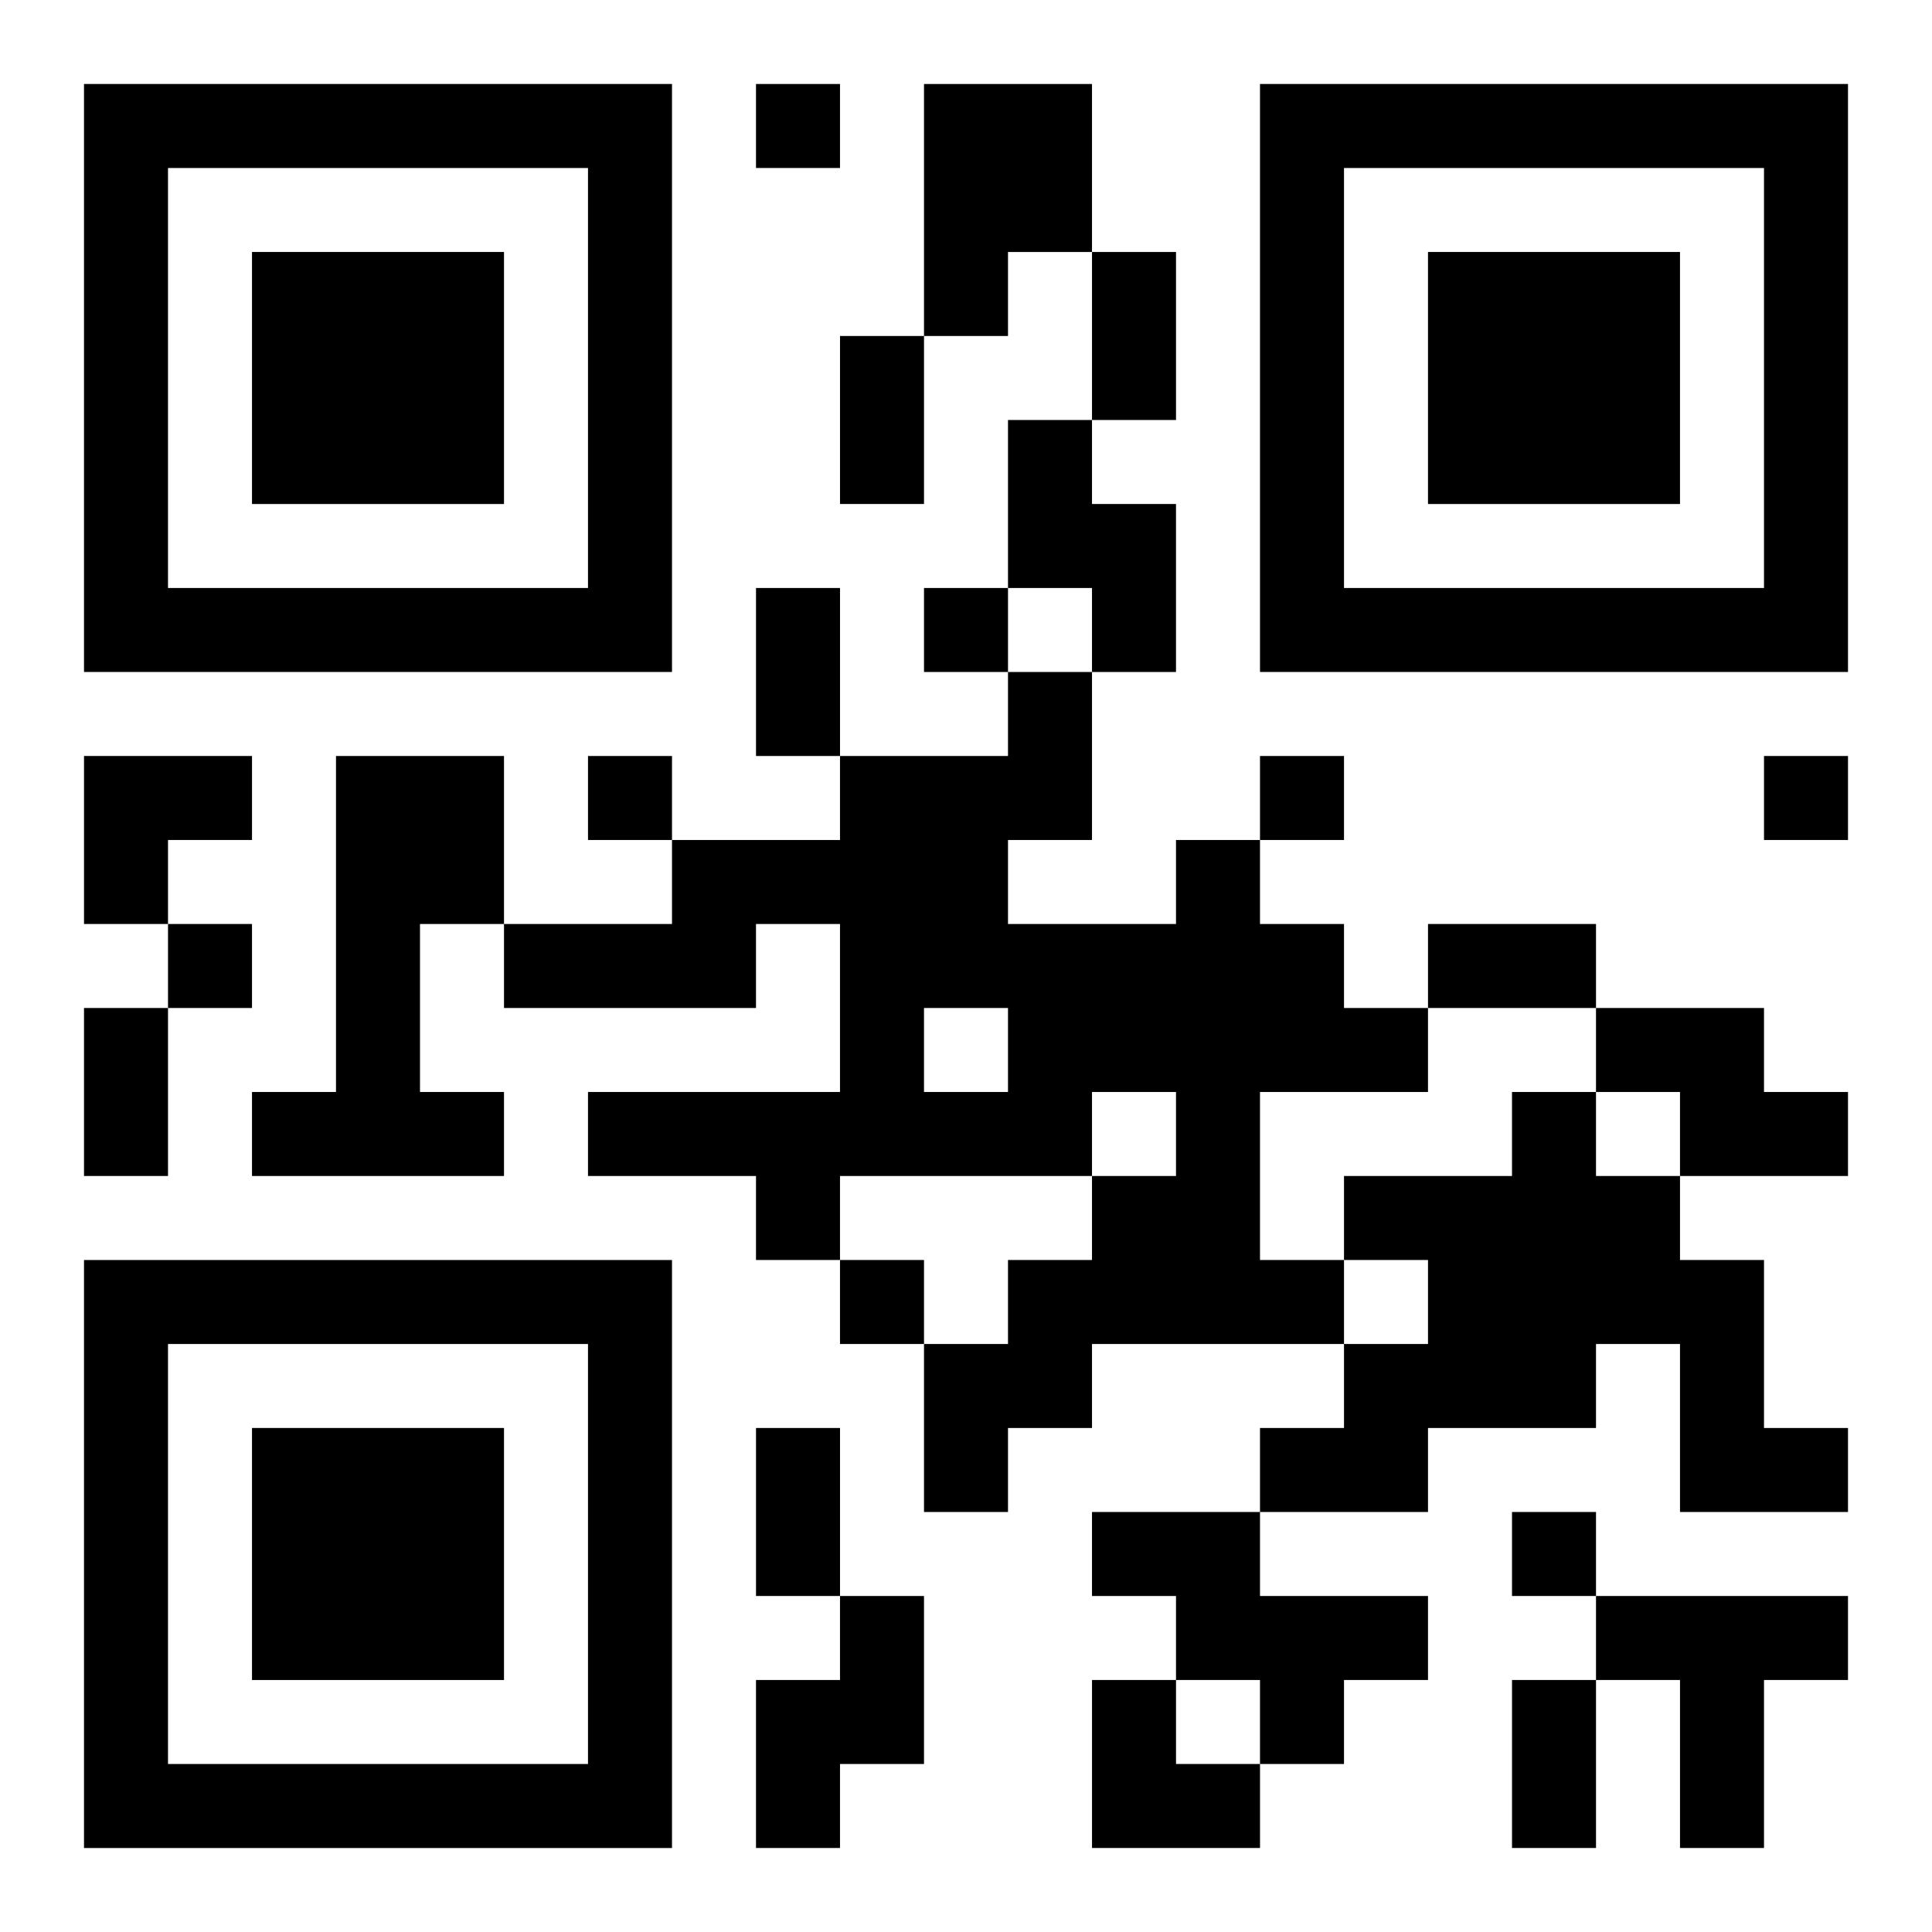 <?xml version="1.0" encoding="UTF-8"?>
<svg width="250" height="250" baseProfile="full" version="1.1" viewBox="-1 -1 23 23" xmlns="http://www.w3.org/2000/svg" xmlns:xlink="http://www.w3.org/1999/xlink"><symbol id="a"><path d="m0 7v7h7v-7h-7zm1 1h5v5h-5v-5zm1 1v3h3v-3h-3z"/></symbol><use y="-7" xlink:href="#a"/><use y="7" xlink:href="#a"/><use x="14" y="-7" xlink:href="#a"/><path d="m10 0h2v2h-1v1h-1v-3m1 4h1v1h1v2h-1v-1h-1v-2m-8 4h2v2h-1v2h1v1h-3v-1h1v-4m10 1h1v1h1v1h1v1h-2v2h1v1h-3v1h-1v1h-1v-2h1v-1h1v-1h1v-1h-1v1h-3v1h-1v-1h-2v-1h3v-2h-1v1h-3v-1h2v-1h2v-1h2v-1h1v2h-1v1h2v-1m-3 2v1h1v-1h-1m8 0h2v1h1v1h-2v-1h-1v-1m-1 1h1v1h1v1h1v2h1v1h-2v-2h-1v1h-2v1h-2v-1h1v-1h1v-1h-1v-1h2v-1m-5 5h2v1h2v1h-1v1h-1v-1h-1v-1h-1v-1m-3 1h1v2h-1v1h-1v-2h1v-1m9 0h3v1h-1v2h-1v-2h-1v-1m-10-18v1h1v-1h-1m2 6v1h1v-1h-1m-4 2v1h1v-1h-1m8 0v1h1v-1h-1m6 0v1h1v-1h-1m-19 2v1h1v-1h-1m8 4v1h1v-1h-1m8 3v1h1v-1h-1m-5-15h1v2h-1v-2m-3 1h1v2h-1v-2m-1 3h1v2h-1v-2m8 4h2v1h-2v-1m-16 1h1v2h-1v-2m8 5h1v2h-1v-2m9 3h1v2h-1v-2m-17-11h2v1h-1v1h-1zm12 11h1v1h1v1h-2z"/></svg>
